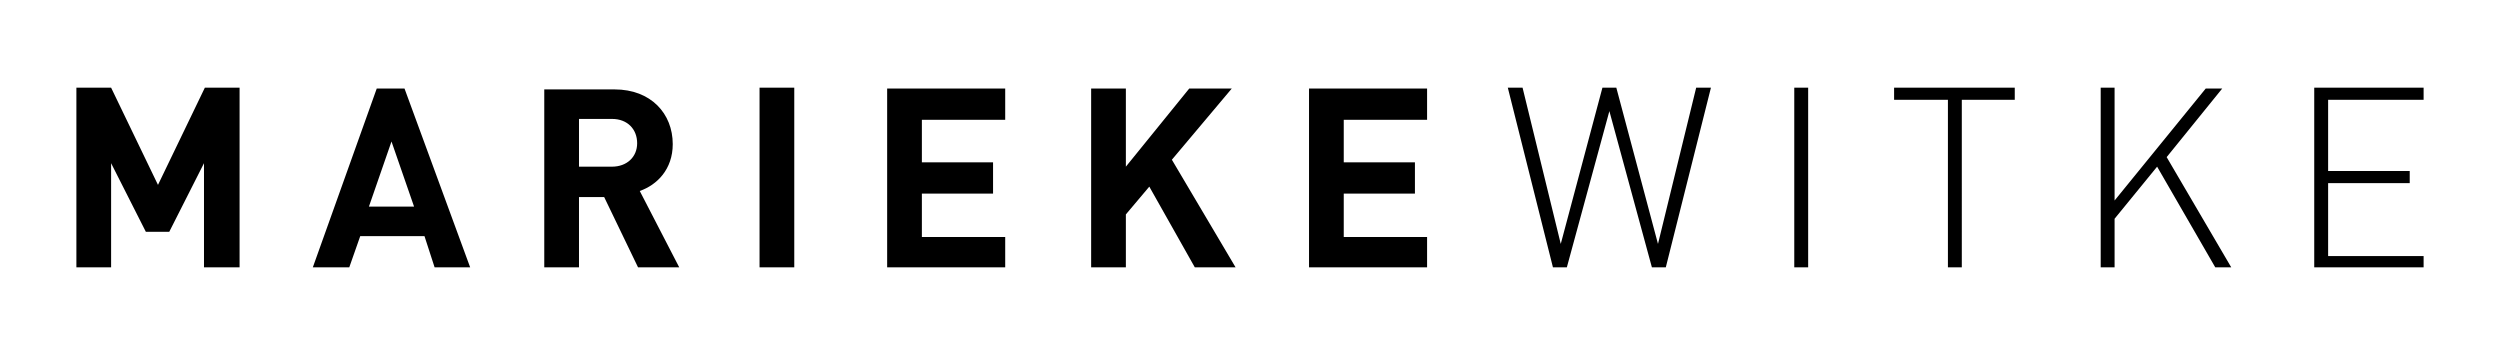 <?xml version="1.0" encoding="utf-8"?>
<!-- Generator: Adobe Illustrator 27.2.0, SVG Export Plug-In . SVG Version: 6.00 Build 0)  -->
<svg version="1.1" id="Layer_1" xmlns="http://www.w3.org/2000/svg" xmlns:xlink="http://www.w3.org/1999/xlink" x="0px" y="0px"
	 viewBox="0 0 288 39" style="enable-background:new 0 0 288 39;" xml:space="preserve">
<style type="text/css">
	.st0{clip-path:url(#SVGID_00000075159577893670418310000000669791042579632807_);}
</style>
<g>
	<defs>
		<rect id="SVGID_1_" x="8.8" y="10.1" width="270.4" height="20.7"/>
	</defs>
	<clipPath id="SVGID_00000042738645943420393040000008364148577818614938_">
		<use xlink:href="#SVGID_1_"  style="overflow:visible;"/>
	</clipPath>
	<path style="clip-path:url(#SVGID_00000042738645943420393040000008364148577818614938_);" d="M279.2,30.9v-1.4h-11v-8.4h9.4v-1.4
		h-9.4v-8.2h11v-1.4h-12.6v20.7H279.2z M257.1,30.9l-7.5-12.8l6.4-7.9h-1.9l-10.5,12.9V10.1H242v20.7h1.6v-5.6l4.9-6l6.7,11.6H257.1
		z M232.1,11.5v-1.4h-13.9v1.4h6.2v19.3h1.6V11.5H232.1z M208.3,10.1h-1.6v20.7h1.6V10.1z M197.1,10.1h-1.7l-4.4,18l-4.8-18h-1.6
		l-4.8,18l-4.4-18h-1.7l5.2,20.7h1.6l4.9-18l4.9,18h1.6L197.1,10.1z M164.4,30.9v-3.6h-9.6v-5h8.2v-3.6h-8.2v-4.9h9.6v-3.6h-13.6
		v20.7H164.4z M142.4,30.9L135,18.4l6.9-8.2h-4.9l-7.3,9v-9h-4v20.7h4v-6.2l2.7-3.2l5.3,9.4H142.4z M115.8,30.9v-3.6h-9.6v-5h8.2
		v-3.6h-8.2v-4.9h9.6v-3.6h-13.6v20.7H115.8z M91.5,10.1h-4v20.7h4V10.1z M73.4,16.5c0,1.6-1.2,2.7-2.9,2.7h-3.8v-5.5h3.8
		C72.3,13.7,73.4,14.9,73.4,16.5 M78.3,30.9l-4.6-8.9c2-0.7,3.8-2.5,3.8-5.4c0-3.5-2.5-6.3-6.7-6.3h-8.1v20.7h4v-8.3h2.9l4,8.3H78.3
		z M47.7,23.8h-5.2l2.6-7.5L47.7,23.8z M54.2,30.9l-7.6-20.7h-3.2L36,30.9h4.2l1.3-3.7h7.4l1.2,3.7H54.2z M27.6,30.9V10.1h-4
		l-5.4,11.2l-5.4-11.2h-4v20.7h4V18.8l4,7.9h2.7l4-7.9v12.1H27.6z"/>
</g>
</svg>
